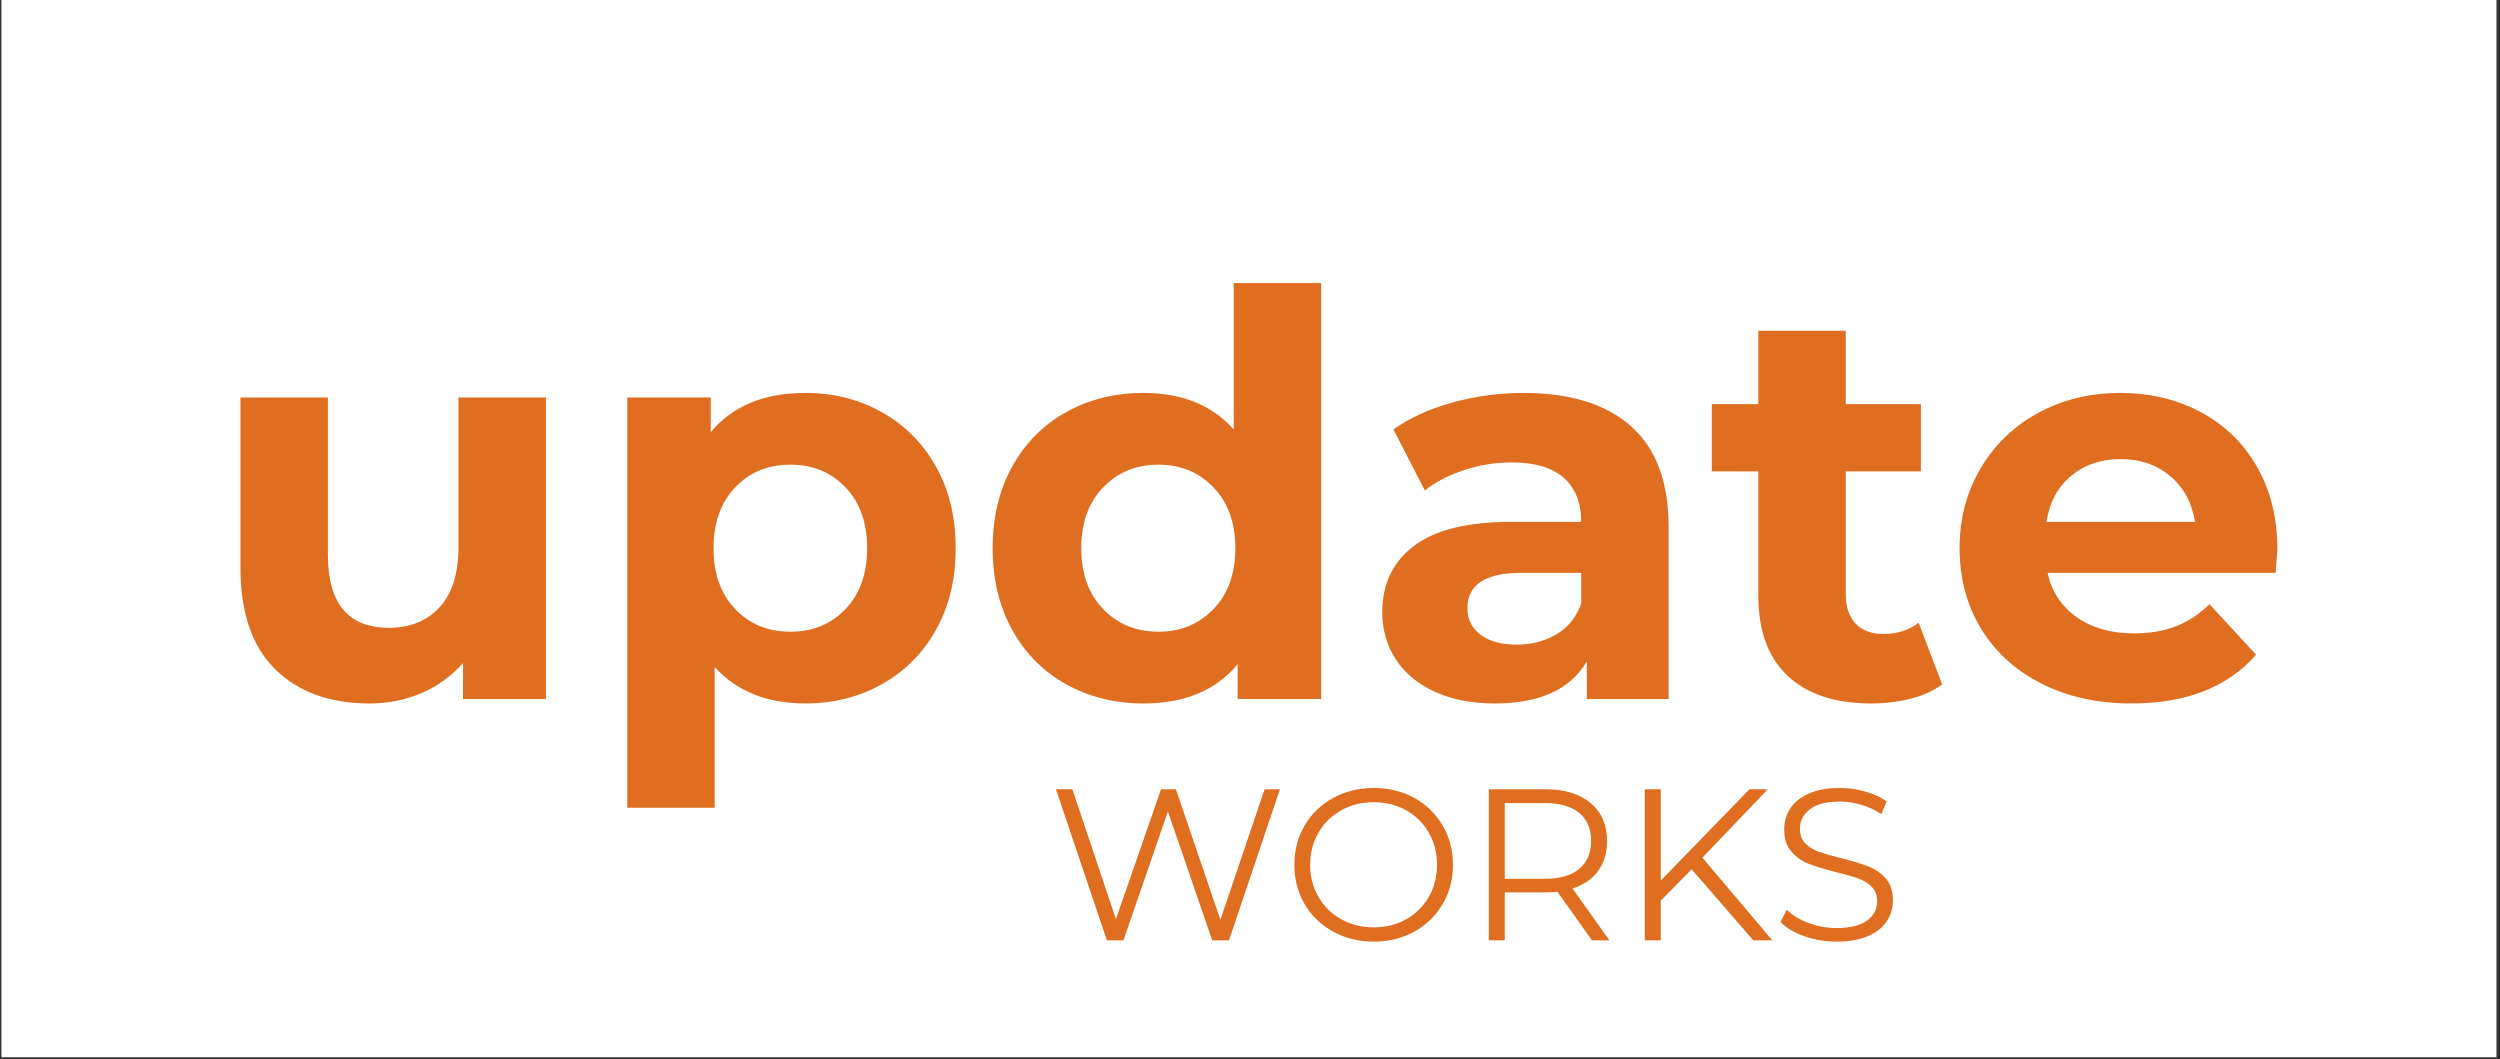 <?xml version="1.0" encoding="UTF-8"?>
<svg xmlns="http://www.w3.org/2000/svg" xmlns:xlink="http://www.w3.org/1999/xlink" width="1187" zoomAndPan="magnify" viewBox="0 0 890.25 377.25" height="503" preserveAspectRatio="xMidYMid meet" version="1.0">
  <rect x="0" y="0" width="890.25" height="377.25" fill="#333333" stroke="none"/>
  <defs>
    <g></g>
    <clipPath id="67528145f0">
      <path d="M 0.508 0 L 888.992 0 L 888.992 376.5 L 0.508 376.5 Z M 0.508 0 " clip-rule="nonzero"></path>
    </clipPath>
    <clipPath id="a8eba41be5">
      <rect x="0" width="307" y="0" height="95"></rect>
    </clipPath>
  </defs>
  <g clip-path="url(#67528145f0)">
    <path fill="#ffffff" d="M 0.508 0 L 888.992 0 L 888.992 376.5 L 0.508 376.5 Z M 0.508 0 " fill-opacity="1" fill-rule="nonzero"></path>
  </g>
  <g fill="#df6e21" fill-opacity="1">
    <g transform="translate(71.861, 248.905)">
      <g>
        <path d="M 122.547 -107.375 L 122.547 0 L 93.016 0 L 93.016 -12.781 C 88.891 -8.113 83.961 -4.551 78.234 -2.094 C 72.516 0.363 66.328 1.594 59.672 1.594 C 45.566 1.594 34.391 -2.461 26.141 -10.578 C 17.891 -18.691 13.766 -30.734 13.766 -46.703 L 13.766 -107.375 L 44.906 -107.375 L 44.906 -51.297 C 44.906 -33.992 52.16 -25.344 66.672 -25.344 C 74.117 -25.344 80.102 -27.77 84.625 -32.625 C 89.145 -37.488 91.406 -44.711 91.406 -54.297 L 91.406 -107.375 Z M 122.547 -107.375 "></path>
      </g>
    </g>
  </g>
  <g fill="#df6e21" fill-opacity="1">
    <g transform="translate(208.985, 248.905)">
      <g>
        <path d="M 77.844 -108.984 C 87.82 -108.984 96.898 -106.688 105.078 -102.094 C 113.266 -97.5 119.688 -91.039 124.344 -82.719 C 129 -74.406 131.328 -64.727 131.328 -53.688 C 131.328 -42.645 129 -32.961 124.344 -24.641 C 119.688 -16.328 113.266 -9.875 105.078 -5.281 C 96.898 -0.695 87.82 1.594 77.844 1.594 C 64.133 1.594 53.352 -2.727 45.5 -11.375 L 45.5 38.719 L 14.375 38.719 L 14.375 -107.375 L 44.109 -107.375 L 44.109 -95 C 51.828 -104.32 63.07 -108.984 77.844 -108.984 Z M 72.453 -23.953 C 80.43 -23.953 86.984 -26.645 92.109 -32.031 C 97.234 -37.426 99.797 -44.645 99.797 -53.688 C 99.797 -62.738 97.234 -69.957 92.109 -75.344 C 86.984 -80.738 80.43 -83.438 72.453 -83.438 C 64.473 -83.438 57.922 -80.738 52.797 -75.344 C 47.672 -69.957 45.109 -62.738 45.109 -53.688 C 45.109 -44.645 47.672 -37.426 52.797 -32.031 C 57.922 -26.645 64.473 -23.953 72.453 -23.953 Z M 72.453 -23.953 "></path>
      </g>
    </g>
  </g>
  <g fill="#df6e21" fill-opacity="1">
    <g transform="translate(346.707, 248.905)">
      <g>
        <path d="M 123.75 -148.094 L 123.75 0 L 94.016 0 L 94.016 -12.375 C 86.297 -3.062 75.117 1.594 60.484 1.594 C 50.367 1.594 41.219 -0.664 33.031 -5.188 C 24.844 -9.707 18.422 -16.16 13.766 -24.547 C 9.109 -32.93 6.781 -42.645 6.781 -53.688 C 6.781 -64.727 9.109 -74.441 13.766 -82.828 C 18.422 -91.211 24.844 -97.664 33.031 -102.188 C 41.219 -106.719 50.367 -108.984 60.484 -108.984 C 74.18 -108.984 84.891 -104.656 92.609 -96 L 92.609 -148.094 Z M 65.859 -23.953 C 73.711 -23.953 80.234 -26.645 85.422 -32.031 C 90.609 -37.426 93.203 -44.645 93.203 -53.688 C 93.203 -62.738 90.609 -69.957 85.422 -75.344 C 80.234 -80.738 73.711 -83.438 65.859 -83.438 C 57.879 -83.438 51.297 -80.738 46.109 -75.344 C 40.922 -69.957 38.328 -62.738 38.328 -53.688 C 38.328 -44.645 40.922 -37.426 46.109 -32.031 C 51.297 -26.645 57.879 -23.953 65.859 -23.953 Z M 65.859 -23.953 "></path>
      </g>
    </g>
  </g>
  <g fill="#df6e21" fill-opacity="1">
    <g transform="translate(484.829, 248.905)">
      <g>
        <path d="M 57.688 -108.984 C 74.312 -108.984 87.082 -105.02 96 -97.094 C 104.914 -89.176 109.375 -77.238 109.375 -61.281 L 109.375 0 L 80.234 0 L 80.234 -13.375 C 74.379 -3.395 63.469 1.594 47.5 1.594 C 39.25 1.594 32.098 0.195 26.047 -2.594 C 19.992 -5.383 15.367 -9.242 12.172 -14.172 C 8.984 -19.098 7.391 -24.688 7.391 -30.938 C 7.391 -40.914 11.145 -48.766 18.656 -54.484 C 26.176 -60.211 37.785 -63.078 53.484 -63.078 L 78.234 -63.078 C 78.234 -69.859 76.172 -75.078 72.047 -78.734 C 67.922 -82.398 61.734 -84.234 53.484 -84.234 C 47.766 -84.234 42.145 -83.332 36.625 -81.531 C 31.102 -79.738 26.41 -77.312 22.547 -74.25 L 11.375 -96 C 17.227 -100.125 24.242 -103.316 32.422 -105.578 C 40.609 -107.848 49.031 -108.984 57.688 -108.984 Z M 55.281 -19.359 C 60.602 -19.359 65.328 -20.586 69.453 -23.047 C 73.578 -25.516 76.504 -29.145 78.234 -33.938 L 78.234 -44.906 L 56.891 -44.906 C 44.109 -44.906 37.719 -40.711 37.719 -32.328 C 37.719 -28.336 39.281 -25.176 42.406 -22.844 C 45.539 -20.52 49.832 -19.359 55.281 -19.359 Z M 55.281 -19.359 "></path>
      </g>
    </g>
  </g>
  <g fill="#df6e21" fill-opacity="1">
    <g transform="translate(607.981, 248.905)">
      <g>
        <path d="M 83.625 -5.188 C 80.57 -2.926 76.816 -1.227 72.359 -0.094 C 67.898 1.031 63.207 1.594 58.281 1.594 C 45.508 1.594 35.629 -1.664 28.641 -8.188 C 21.648 -14.707 18.156 -24.285 18.156 -36.922 L 18.156 -81.031 L 1.594 -81.031 L 1.594 -104.984 L 18.156 -104.984 L 18.156 -131.141 L 49.297 -131.141 L 49.297 -104.984 L 76.047 -104.984 L 76.047 -81.031 L 49.297 -81.031 L 49.297 -37.328 C 49.297 -32.797 50.457 -29.301 52.781 -26.844 C 55.113 -24.383 58.41 -23.156 62.672 -23.156 C 67.598 -23.156 71.789 -24.484 75.25 -27.141 Z M 83.625 -5.188 "></path>
      </g>
    </g>
  </g>
  <g fill="#df6e21" fill-opacity="1">
    <g transform="translate(691.413, 248.905)">
      <g>
        <path d="M 119.562 -53.297 C 119.562 -52.891 119.359 -50.094 118.953 -44.906 L 37.719 -44.906 C 39.188 -38.25 42.645 -32.992 48.094 -29.141 C 53.551 -25.285 60.336 -23.359 68.453 -23.359 C 74.047 -23.359 79.004 -24.188 83.328 -25.844 C 87.648 -27.508 91.676 -30.141 95.406 -33.734 L 111.969 -15.766 C 101.852 -4.191 87.082 1.594 67.656 1.594 C 55.551 1.594 44.844 -0.766 35.531 -5.484 C 26.219 -10.211 19.031 -16.766 13.969 -25.141 C 8.914 -33.523 6.391 -43.039 6.391 -53.688 C 6.391 -64.195 8.883 -73.676 13.875 -82.125 C 18.863 -90.582 25.711 -97.172 34.422 -101.891 C 43.141 -106.617 52.891 -108.984 63.672 -108.984 C 74.18 -108.984 83.691 -106.719 92.203 -102.188 C 100.723 -97.664 107.41 -91.18 112.266 -82.734 C 117.129 -74.285 119.562 -64.473 119.562 -53.297 Z M 63.875 -85.422 C 56.82 -85.422 50.898 -83.426 46.109 -79.438 C 41.316 -75.445 38.391 -69.992 37.328 -63.078 L 90.219 -63.078 C 89.156 -69.859 86.227 -75.273 81.438 -79.328 C 76.645 -83.391 70.789 -85.422 63.875 -85.422 Z M 63.875 -85.422 "></path>
      </g>
    </g>
  </g>
  <g transform="matrix(1, 0, 0, 1, 372, 260)">
    <g clip-path="url(#a8eba41be5)">
      <g fill="#df6e21" fill-opacity="1">
        <g transform="translate(1.176, 74.844)">
          <g>
            <path d="M 82.609 -53.797 L 64.469 0 L 58.484 0 L 42.719 -45.875 L 26.891 0 L 20.984 0 L 2.844 -53.797 L 8.688 -53.797 L 24.203 -7.531 L 40.266 -53.797 L 45.562 -53.797 L 61.391 -7.297 L 77.156 -53.797 Z M 82.609 -53.797 "></path>
          </g>
        </g>
      </g>
      <g fill="#df6e21" fill-opacity="1">
        <g transform="translate(84.929, 74.844)">
          <g>
            <path d="M 32.281 0.469 C 26.945 0.469 22.113 -0.723 17.781 -3.109 C 13.457 -5.492 10.078 -8.758 7.641 -12.906 C 5.211 -17.062 4 -21.723 4 -26.891 C 4 -32.066 5.211 -36.727 7.641 -40.875 C 10.078 -45.031 13.457 -48.297 17.781 -50.672 C 22.113 -53.055 26.945 -54.25 32.281 -54.25 C 37.602 -54.25 42.398 -53.07 46.672 -50.719 C 50.953 -48.363 54.32 -45.098 56.781 -40.922 C 59.238 -36.742 60.469 -32.066 60.469 -26.891 C 60.469 -21.723 59.238 -17.051 56.781 -12.875 C 54.32 -8.695 50.953 -5.426 46.672 -3.062 C 42.398 -0.707 37.602 0.469 32.281 0.469 Z M 32.281 -4.609 C 36.531 -4.609 40.367 -5.566 43.797 -7.484 C 47.234 -9.41 49.926 -12.078 51.875 -15.484 C 53.82 -18.891 54.797 -22.691 54.797 -26.891 C 54.797 -31.098 53.82 -34.906 51.875 -38.312 C 49.926 -41.719 47.234 -44.379 43.797 -46.297 C 40.367 -48.223 36.531 -49.188 32.281 -49.188 C 28.02 -49.188 24.16 -48.223 20.703 -46.297 C 17.242 -44.379 14.531 -41.719 12.562 -38.312 C 10.594 -34.906 9.609 -31.098 9.609 -26.891 C 9.609 -22.691 10.594 -18.891 12.562 -15.484 C 14.531 -12.078 17.242 -9.41 20.703 -7.484 C 24.16 -5.566 28.02 -4.609 32.281 -4.609 Z M 32.281 -4.609 "></path>
          </g>
        </g>
      </g>
      <g fill="#df6e21" fill-opacity="1">
        <g transform="translate(149.395, 74.844)">
          <g>
            <path d="M 45.484 0 L 33.203 -17.297 C 31.816 -17.141 30.379 -17.062 28.891 -17.062 L 14.453 -17.062 L 14.453 0 L 8.766 0 L 8.766 -53.797 L 28.891 -53.797 C 35.754 -53.797 41.133 -52.156 45.031 -48.875 C 48.926 -45.594 50.875 -41.082 50.875 -35.344 C 50.875 -31.145 49.812 -27.598 47.688 -24.703 C 45.562 -21.805 42.523 -19.719 38.578 -18.438 L 51.719 0 Z M 28.734 -21.906 C 34.066 -21.906 38.141 -23.082 40.953 -25.438 C 43.773 -27.789 45.188 -31.094 45.188 -35.344 C 45.188 -39.695 43.773 -43.039 40.953 -45.375 C 38.141 -47.707 34.066 -48.875 28.734 -48.875 L 14.453 -48.875 L 14.453 -21.906 Z M 28.734 -21.906 "></path>
          </g>
        </g>
      </g>
      <g fill="#df6e21" fill-opacity="1">
        <g transform="translate(204.948, 74.844)">
          <g>
            <path d="M 25.438 -25.281 L 14.453 -14.141 L 14.453 0 L 8.766 0 L 8.766 -53.797 L 14.453 -53.797 L 14.453 -21.281 L 46.031 -53.797 L 52.562 -53.797 L 29.281 -29.438 L 54.172 0 L 47.406 0 Z M 25.438 -25.281 "></path>
          </g>
        </g>
      </g>
      <g fill="#df6e21" fill-opacity="1">
        <g transform="translate(258.426, 74.844)">
          <g>
            <path d="M 23.594 0.469 C 19.594 0.469 15.758 -0.172 12.094 -1.453 C 8.438 -2.734 5.609 -4.426 3.609 -6.531 L 5.844 -10.906 C 7.789 -8.957 10.375 -7.379 13.594 -6.172 C 16.82 -4.973 20.156 -4.375 23.594 -4.375 C 28.406 -4.375 32.016 -5.258 34.422 -7.031 C 36.828 -8.801 38.031 -11.094 38.031 -13.906 C 38.031 -16.062 37.379 -17.781 36.078 -19.062 C 34.773 -20.344 33.176 -21.328 31.281 -22.016 C 29.383 -22.703 26.742 -23.457 23.359 -24.281 C 19.316 -25.301 16.086 -26.285 13.672 -27.234 C 11.266 -28.18 9.203 -29.629 7.484 -31.578 C 5.773 -33.523 4.922 -36.164 4.922 -39.5 C 4.922 -42.219 5.633 -44.688 7.062 -46.906 C 8.5 -49.133 10.703 -50.914 13.672 -52.25 C 16.648 -53.582 20.344 -54.25 24.75 -54.25 C 27.82 -54.25 30.828 -53.828 33.766 -52.984 C 36.711 -52.141 39.266 -50.973 41.422 -49.484 L 39.5 -44.953 C 37.238 -46.441 34.828 -47.555 32.266 -48.297 C 29.711 -49.035 27.207 -49.406 24.75 -49.406 C 20.031 -49.406 16.477 -48.492 14.094 -46.672 C 11.719 -44.859 10.531 -42.52 10.531 -39.656 C 10.531 -37.5 11.18 -35.766 12.484 -34.453 C 13.797 -33.148 15.438 -32.156 17.406 -31.469 C 19.375 -30.781 22.023 -30.023 25.359 -29.203 C 29.305 -28.223 32.492 -27.258 34.922 -26.312 C 37.359 -25.363 39.422 -23.93 41.109 -22.016 C 42.797 -20.098 43.641 -17.5 43.641 -14.219 C 43.641 -11.5 42.91 -9.023 41.453 -6.797 C 39.992 -4.566 37.754 -2.797 34.734 -1.484 C 31.711 -0.18 28 0.469 23.594 0.469 Z M 23.594 0.469 "></path>
          </g>
        </g>
      </g>
    </g>
  </g>
</svg>
